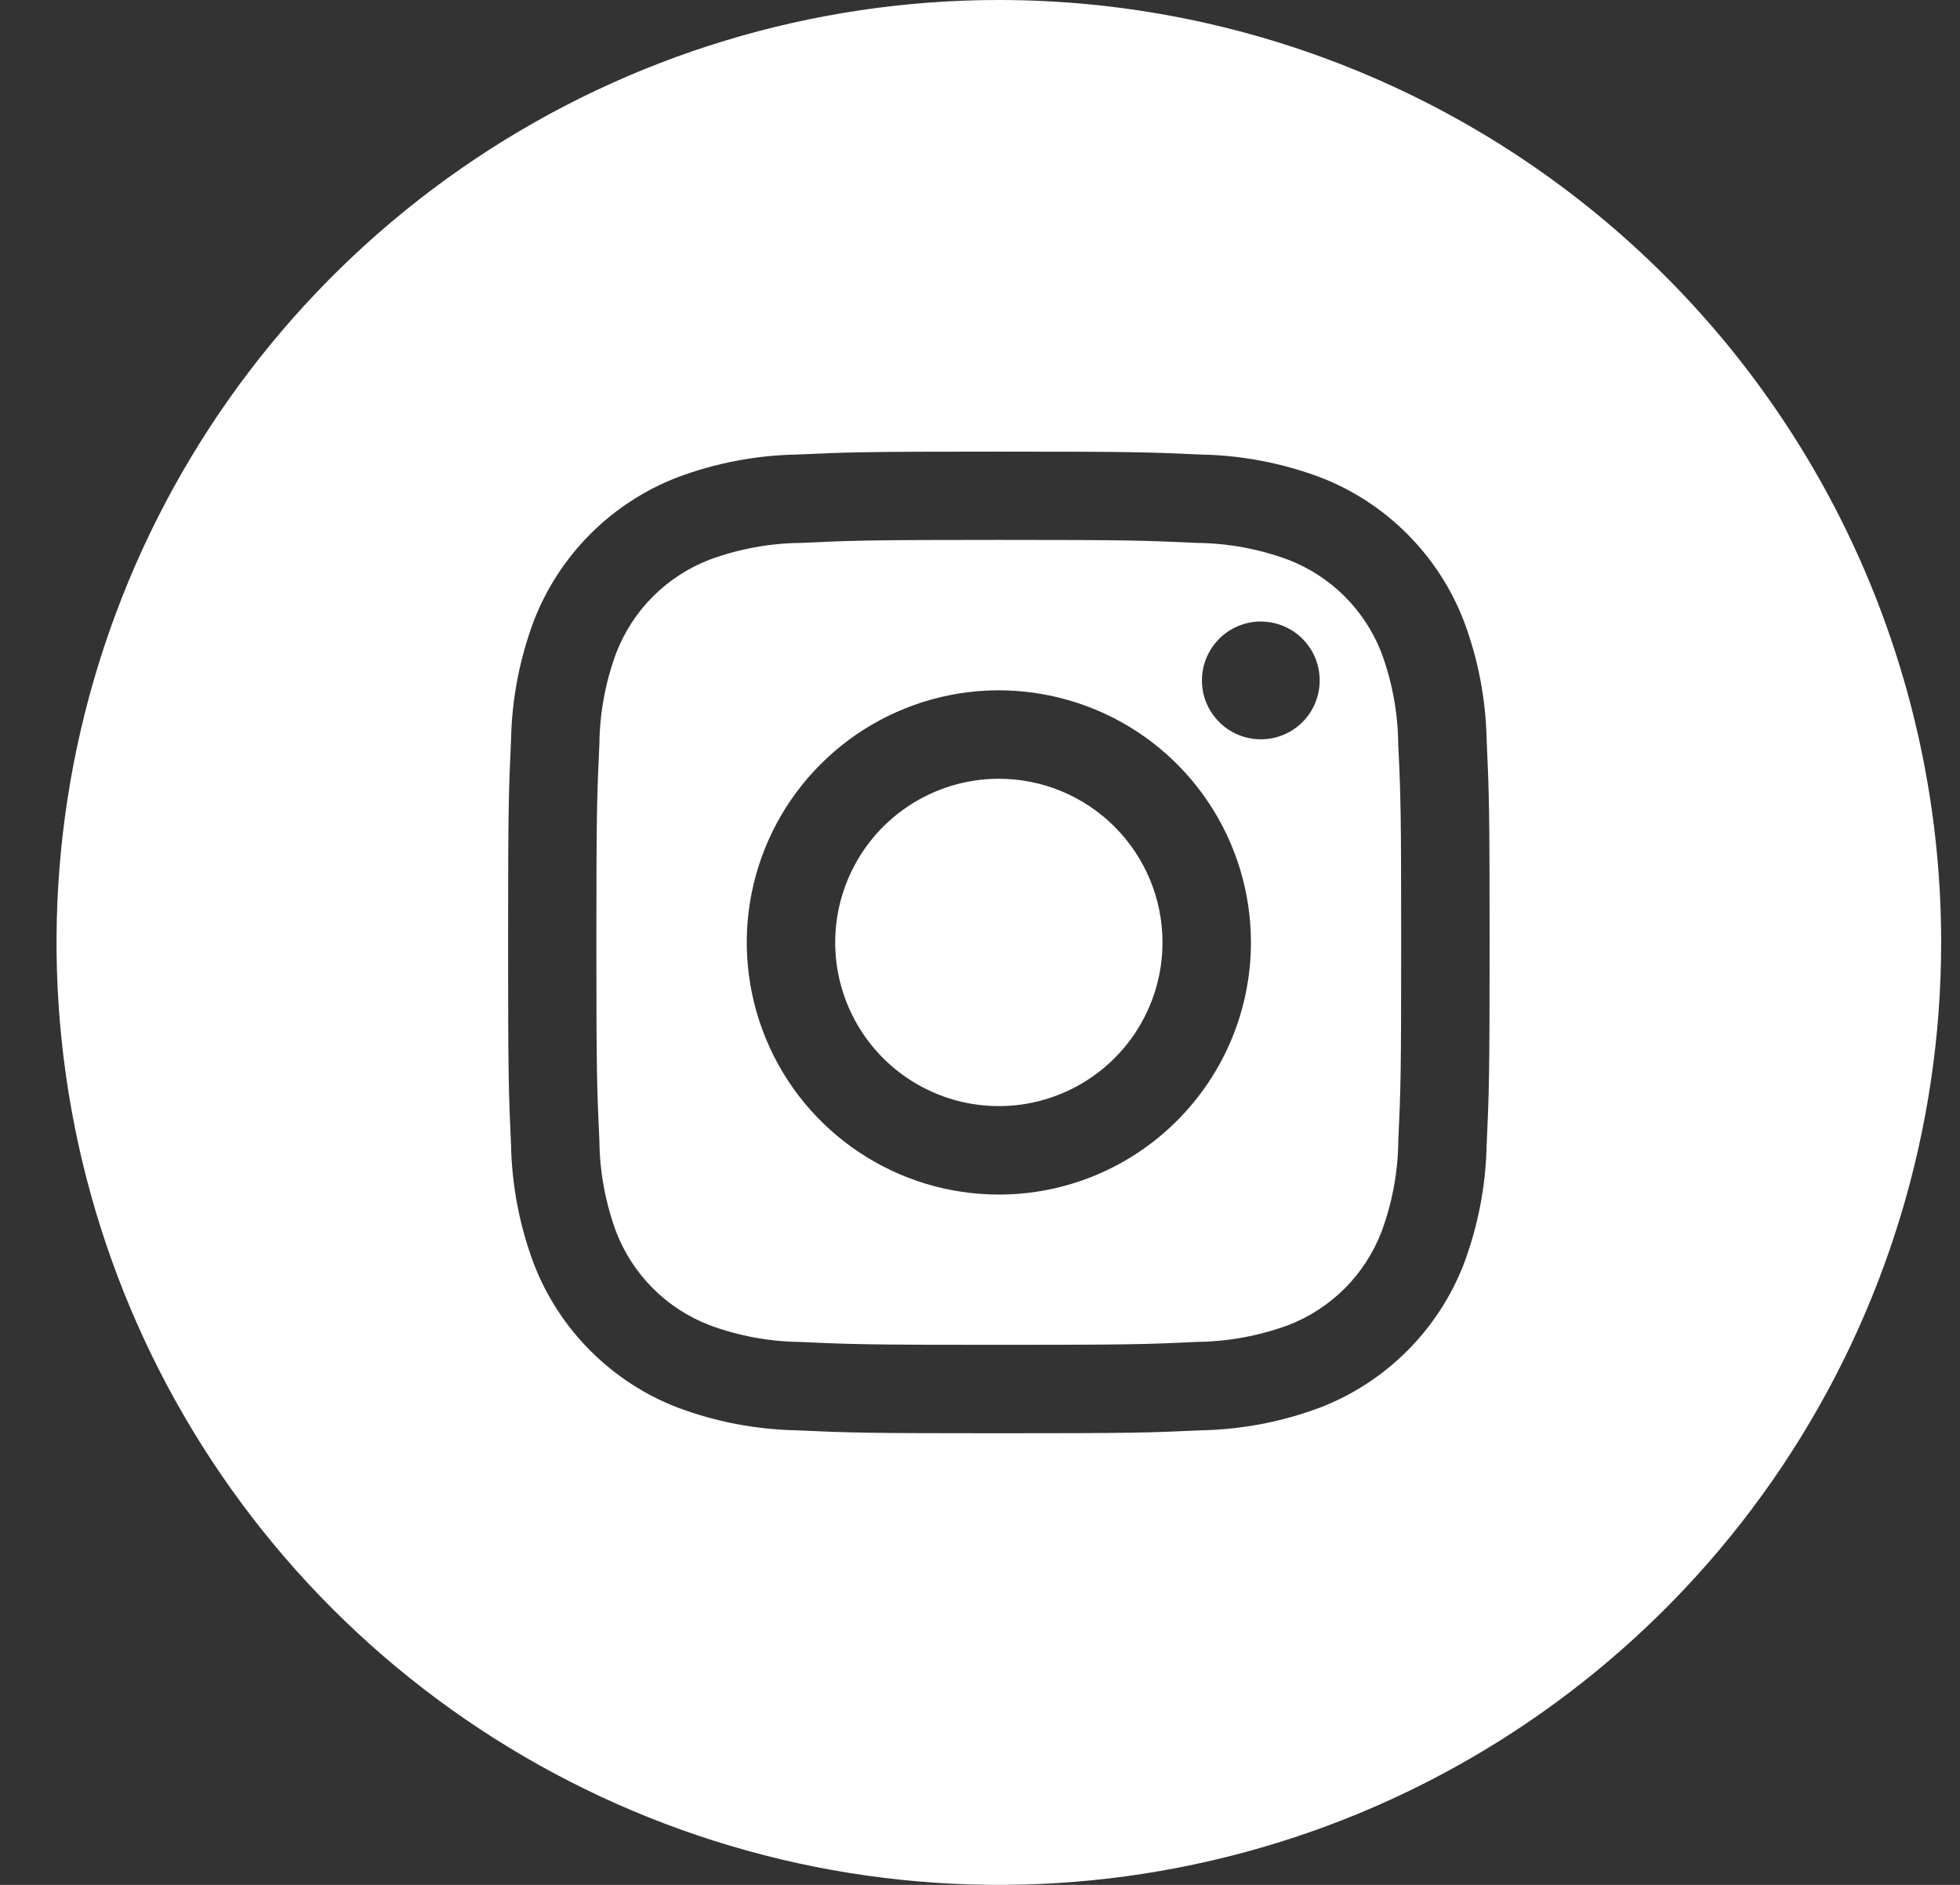 <svg width="26" height="25" viewBox="0 0 26 25" fill="none" xmlns="http://www.w3.org/2000/svg">
<rect x="0" y="0" width="26" height="25" fill="#333333" stroke="none"/>
<path d="M18.326 8.66C18.217 8.379 18.051 8.124 17.838 7.911C17.625 7.698 17.37 7.533 17.088 7.424C16.702 7.281 16.293 7.205 15.88 7.201C15.194 7.169 14.988 7.161 13.25 7.161C11.512 7.161 11.306 7.169 10.62 7.201C10.207 7.205 9.798 7.281 9.41 7.424C9.129 7.533 8.874 7.699 8.661 7.912C8.448 8.125 8.283 8.38 8.174 8.661C8.031 9.048 7.955 9.457 7.951 9.87C7.919 10.556 7.911 10.762 7.911 12.5C7.911 14.238 7.919 14.444 7.951 15.13C7.955 15.543 8.031 15.953 8.174 16.34C8.283 16.621 8.449 16.876 8.662 17.089C8.875 17.302 9.13 17.467 9.411 17.576C9.798 17.719 10.207 17.795 10.62 17.799C11.306 17.831 11.512 17.837 13.25 17.837C14.988 17.837 15.194 17.831 15.88 17.798C16.293 17.794 16.702 17.718 17.09 17.576C17.371 17.467 17.626 17.301 17.839 17.088C18.052 16.875 18.217 16.62 18.326 16.338C18.469 15.952 18.545 15.543 18.549 15.13C18.581 14.444 18.587 14.238 18.587 12.5C18.587 10.762 18.581 10.556 18.548 9.87C18.544 9.457 18.469 9.048 18.326 8.66ZM13.25 15.844C12.589 15.844 11.942 15.648 11.392 15.28C10.842 14.913 10.414 14.391 10.161 13.78C9.908 13.169 9.841 12.496 9.97 11.848C10.1 11.199 10.418 10.603 10.886 10.136C11.353 9.668 11.949 9.35 12.598 9.22C13.246 9.091 13.919 9.158 14.53 9.411C15.141 9.664 15.663 10.092 16.03 10.642C16.398 11.192 16.594 11.839 16.594 12.5C16.594 13.387 16.241 14.237 15.614 14.864C14.987 15.492 14.137 15.844 13.25 15.844ZM16.725 9.806C16.571 9.806 16.42 9.76 16.291 9.674C16.163 9.588 16.063 9.466 16.003 9.324C15.944 9.181 15.929 9.024 15.959 8.872C15.989 8.721 16.064 8.582 16.173 8.472C16.282 8.363 16.421 8.289 16.573 8.258C16.724 8.228 16.881 8.244 17.024 8.303C17.167 8.362 17.289 8.462 17.375 8.591C17.461 8.719 17.506 8.87 17.506 9.025C17.506 9.232 17.424 9.431 17.278 9.577C17.131 9.724 16.933 9.806 16.725 9.806ZM15.421 12.5C15.421 12.929 15.293 13.349 15.055 13.706C14.816 14.063 14.477 14.341 14.081 14.505C13.684 14.67 13.248 14.713 12.826 14.629C12.405 14.545 12.019 14.338 11.715 14.035C11.412 13.731 11.205 13.345 11.121 12.924C11.037 12.502 11.08 12.066 11.245 11.669C11.409 11.273 11.687 10.934 12.044 10.695C12.401 10.457 12.821 10.329 13.25 10.329C13.826 10.329 14.378 10.558 14.785 10.965C15.192 11.372 15.421 11.924 15.421 12.5ZM13.25 0C10.778 0 8.361 0.733 6.305 2.107C4.25 3.48 2.648 5.432 1.702 7.716C0.755 10.001 0.508 12.514 0.99 14.939C1.472 17.363 2.663 19.591 4.411 21.339C6.159 23.087 8.387 24.277 10.811 24.76C13.236 25.242 15.749 24.995 18.034 24.049C20.318 23.102 22.27 21.5 23.643 19.445C25.017 17.389 25.75 14.972 25.75 12.5C25.75 9.185 24.433 6.005 22.089 3.661C19.745 1.317 16.565 0 13.25 0ZM19.721 15.184C19.71 15.724 19.608 16.258 19.418 16.764C19.251 17.197 18.995 17.589 18.667 17.917C18.339 18.245 17.947 18.501 17.514 18.668C17.009 18.858 16.475 18.96 15.935 18.971C15.24 19.003 15.018 19.01 13.25 19.01C11.482 19.01 11.26 19.003 10.565 18.971C10.025 18.96 9.491 18.858 8.986 18.668C8.553 18.501 8.161 18.245 7.833 17.917C7.505 17.589 7.249 17.197 7.082 16.764C6.892 16.259 6.79 15.725 6.779 15.185C6.747 14.49 6.74 14.268 6.74 12.5C6.74 10.732 6.747 10.51 6.779 9.815C6.789 9.275 6.892 8.741 7.081 8.236C7.248 7.803 7.504 7.41 7.832 7.082C8.16 6.754 8.553 6.498 8.986 6.331C9.491 6.142 10.025 6.039 10.565 6.029C11.26 5.997 11.482 5.99 13.25 5.99C15.018 5.99 15.24 5.997 15.935 6.029C16.475 6.039 17.009 6.142 17.514 6.331C17.947 6.498 18.34 6.754 18.667 7.082C18.995 7.41 19.251 7.803 19.418 8.236C19.608 8.741 19.71 9.275 19.721 9.815C19.753 10.51 19.76 10.732 19.76 12.5C19.76 14.268 19.753 14.488 19.721 15.184Z" fill="white"/>
</svg>
